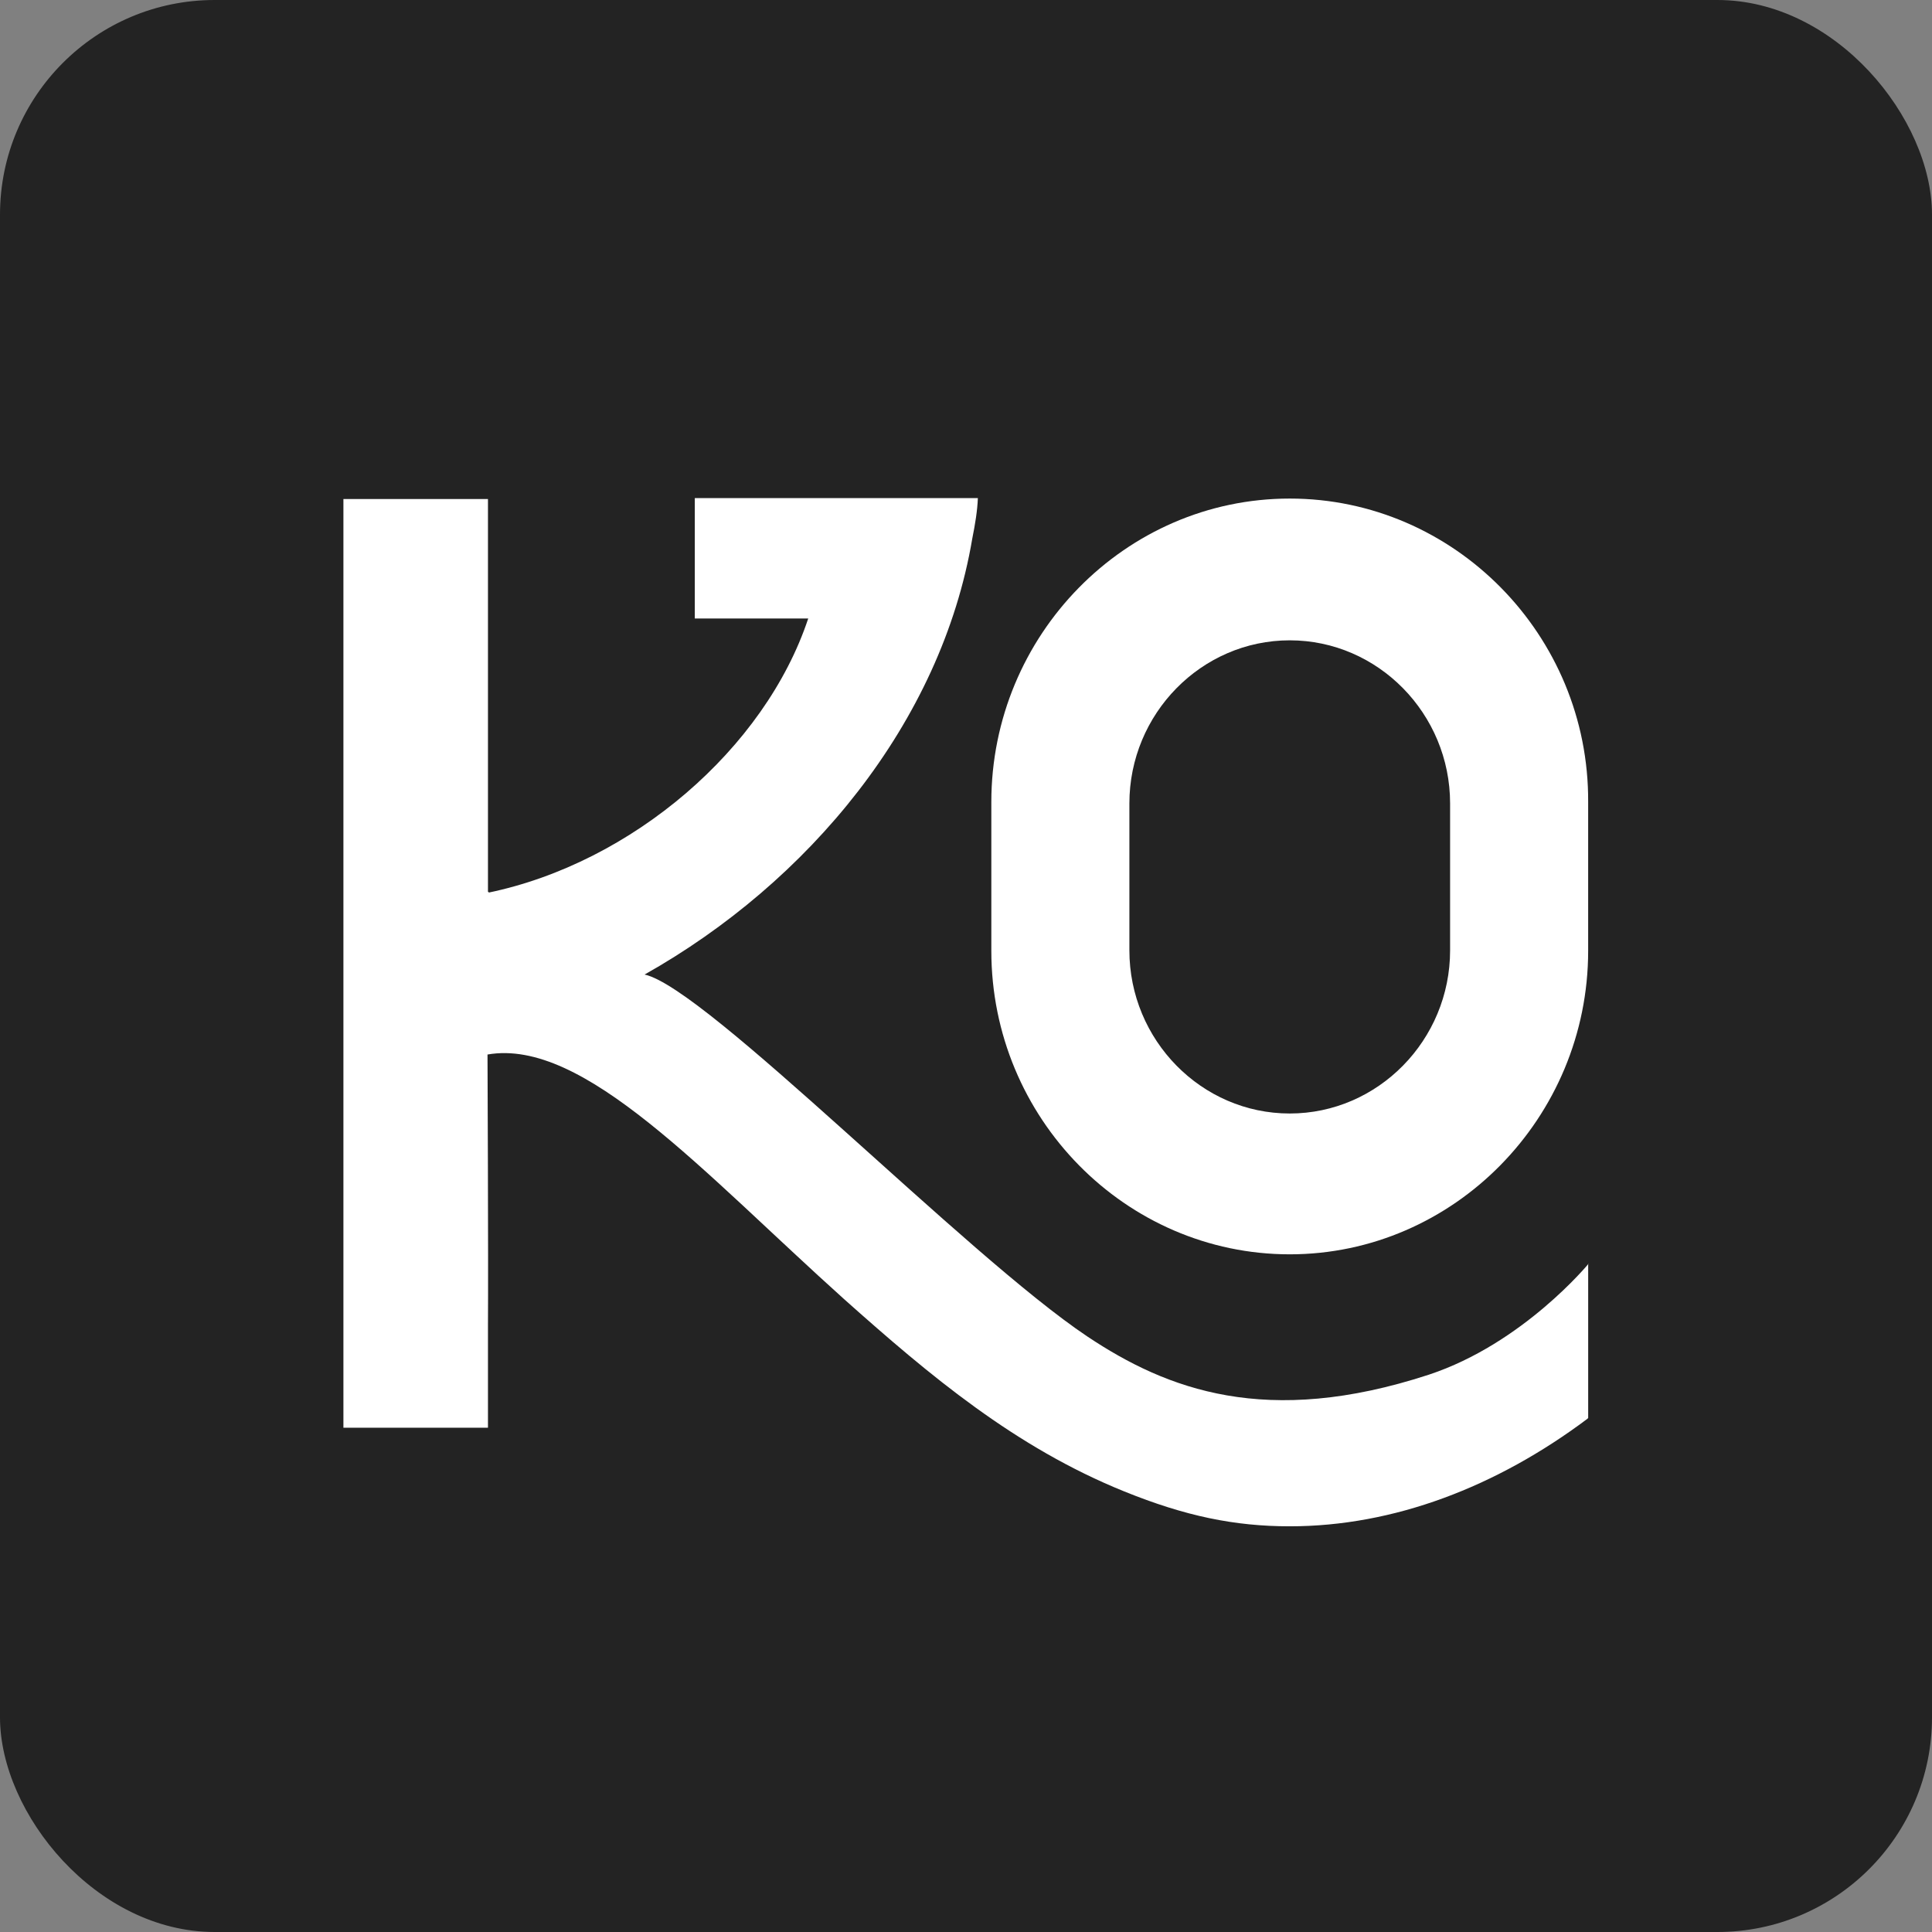 <svg fill="none" height="72" viewBox="0 0 72 72" width="72" xmlns="http://www.w3.org/2000/svg"><rect x="0" y="0" width="72" height="72" fill="#808080" stroke="none"/><rect fill="#232323" height="72" rx="8" width="72"/><g fill="#fff"><path d="m59.203 47.092s-2.442 2.979-5.959 4.14c-6.045 1.975-9.752.554-12.714-1.42-4.538-3.031-14.204-12.992-16.508-13.494 6.097-3.43 11.052-9.371 12.212-16.248.104-.52.191-1.039.208-1.507h-10.549s0 4.504 0 4.487h4.227c-1.611 4.85-6.565 9.111-11.935 10.22.017 0 .017-.017.035-.035h-.035v-14.637h-5.387v34.61h5.387v-3.776c.017-2.529-.017-10.133-.017-10.133 3.586-.624 8.02 4.383 13.303 9.129 3.187 2.841 6.357 5.508 10.428 7.154 2.269.918 4.105 1.299 6.167 1.299 3.88 0 7.708-1.472 11.086-4.002l.035-.035v-5.751z"/><path d="m48.065 18.58c-6.132 0-11.121 5.093-11.121 11.311v5.543c0 6.236 5.006 11.311 11.121 11.311 6.115 0 11.121-5.093 11.121-11.311v-5.543c.035-6.219-4.989-11.311-11.121-11.311zm5.976 16.837c0 3.343-2.685 6.08-5.976 6.08s-5.976-2.737-5.976-6.08v-5.474c0-3.343 2.685-6.08 5.976-6.08s5.976 2.737 5.976 6.08z"/></g></svg>